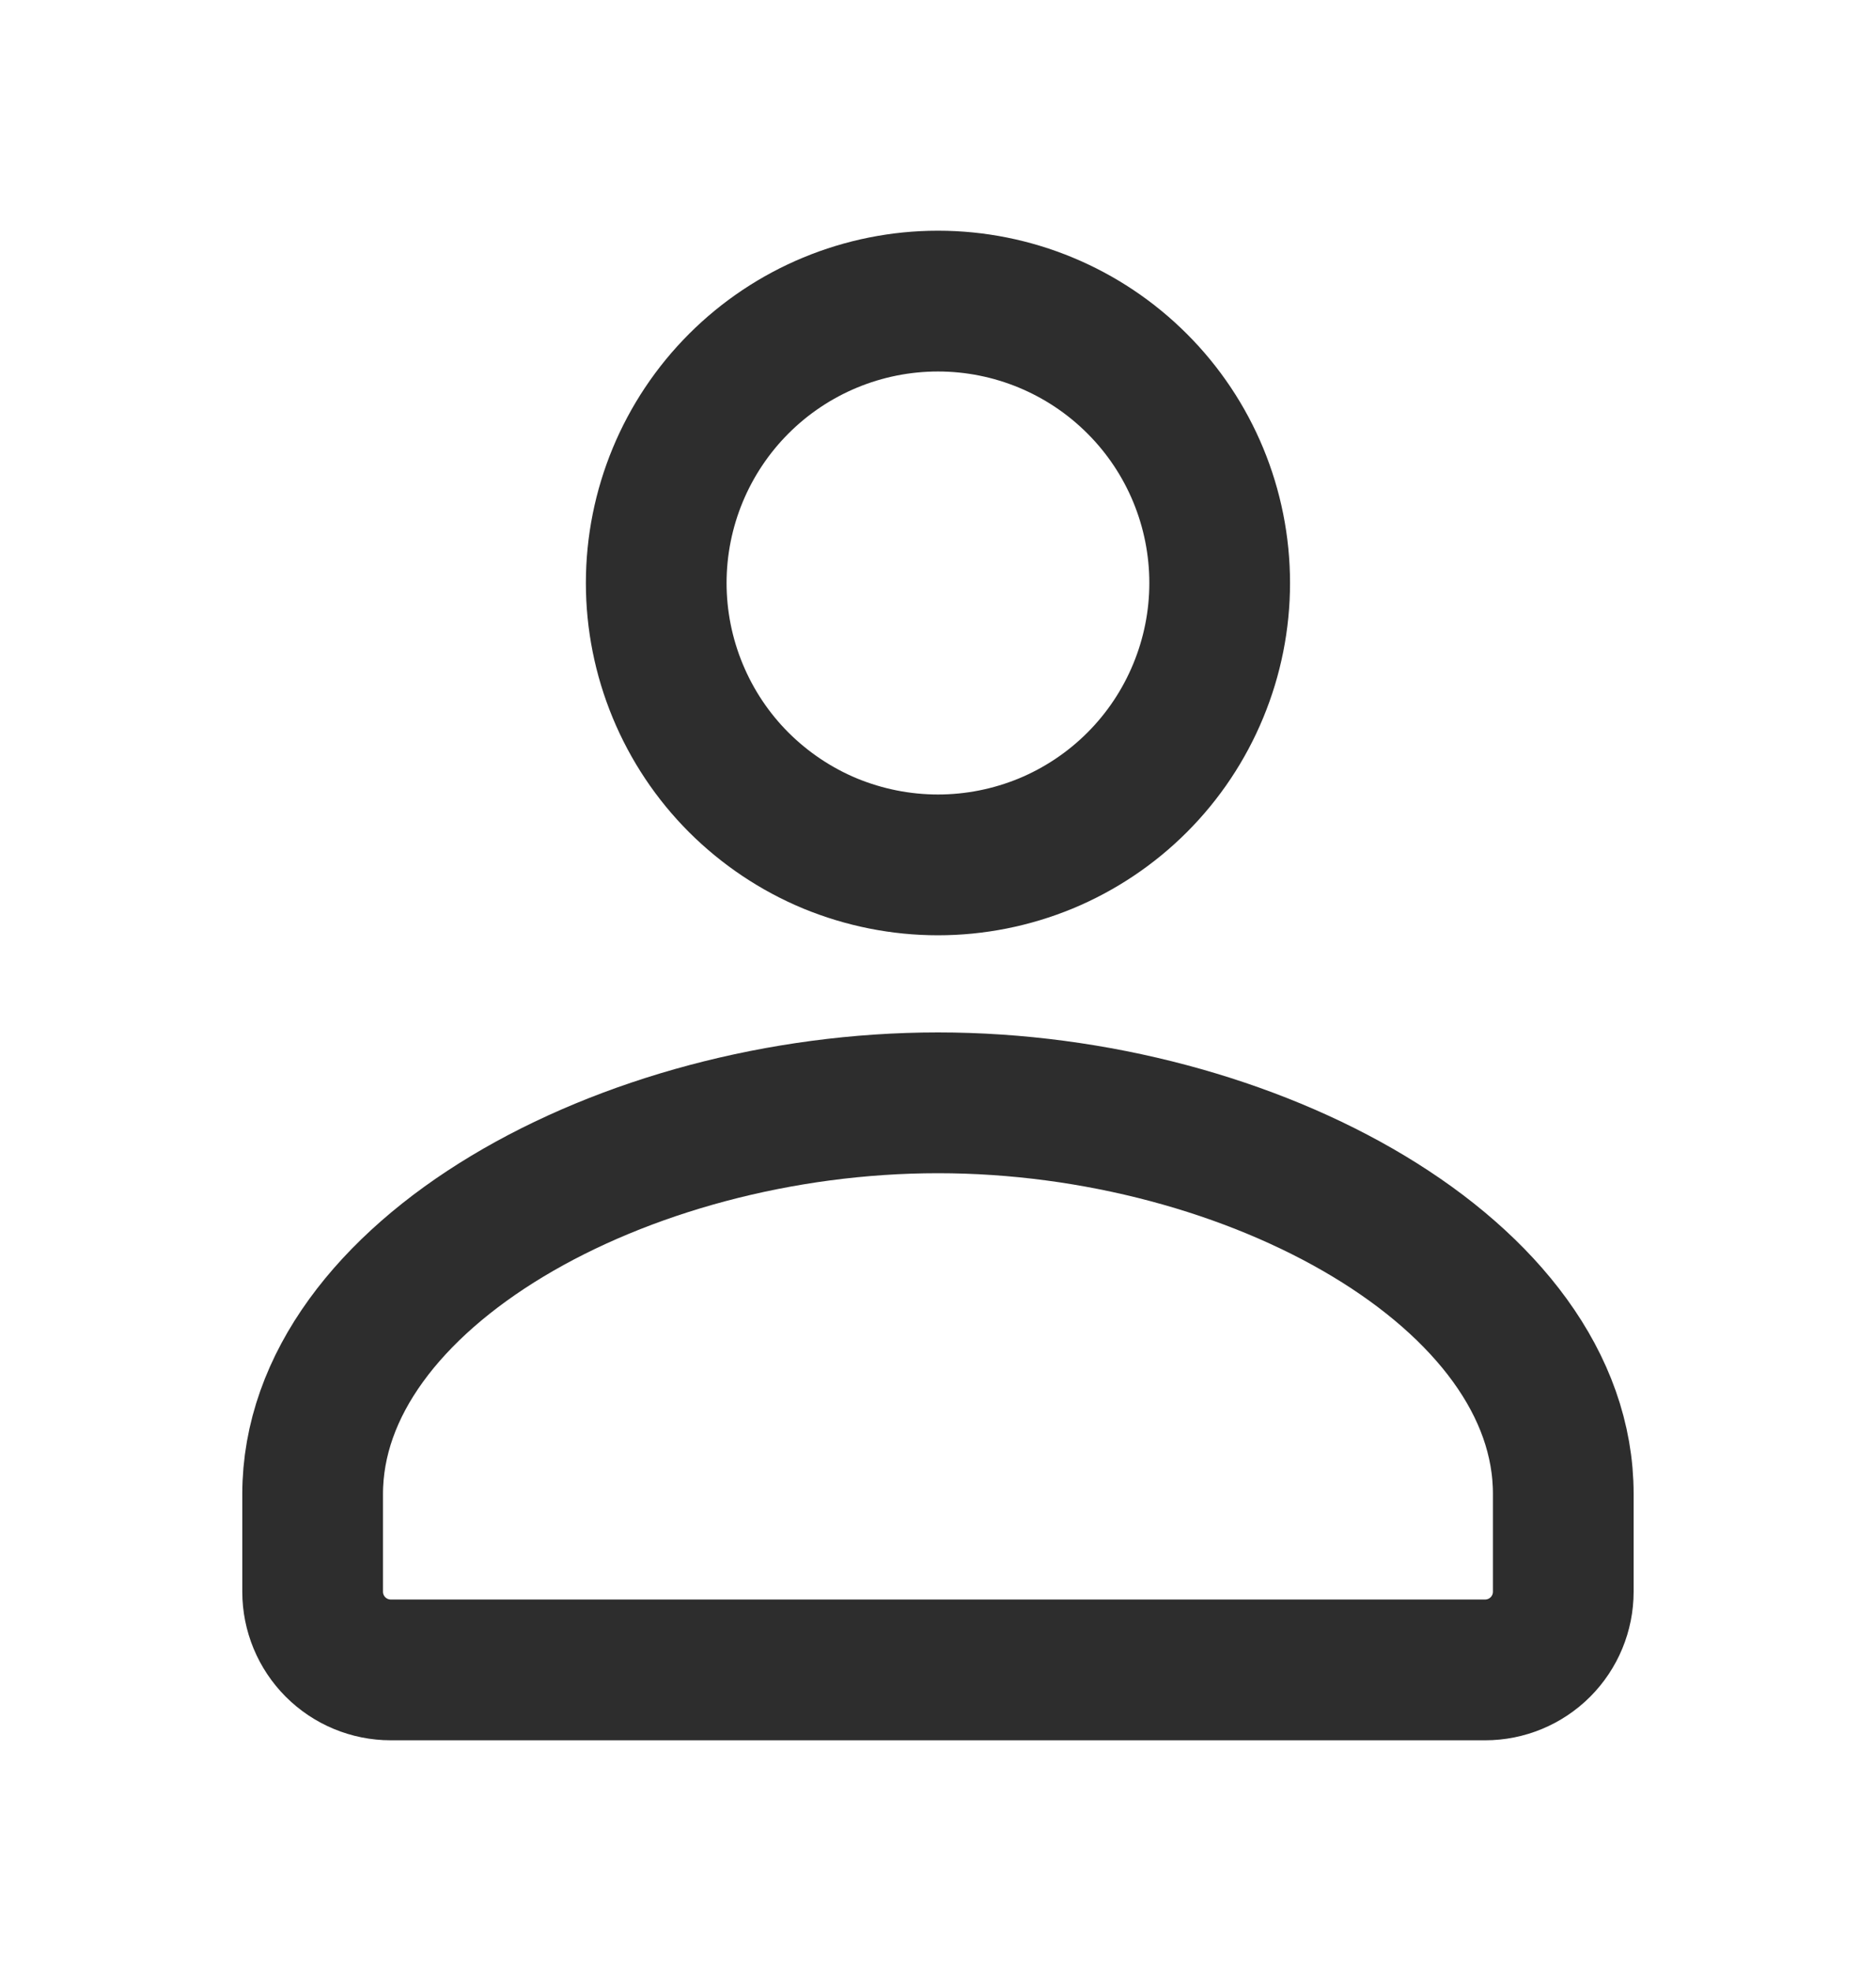 <svg width="20" height="21" viewBox="0 0 20 21" fill="none" xmlns="http://www.w3.org/2000/svg">
<path d="M15.833 17.792C16.054 17.792 16.266 17.704 16.422 17.548C16.578 17.392 16.666 17.18 16.666 16.959V15.92C16.67 13.582 13.355 11.75 10 11.75C6.645 11.75 3.333 13.582 3.333 15.92V16.959C3.333 17.18 3.421 17.392 3.577 17.548C3.733 17.704 3.945 17.792 4.166 17.792H15.833ZM13.003 6.212C13.003 6.606 12.925 6.997 12.774 7.361C12.623 7.726 12.402 8.057 12.123 8.336C11.845 8.614 11.513 8.836 11.149 8.987C10.785 9.137 10.394 9.215 10 9.215C9.605 9.215 9.215 9.137 8.85 8.987C8.486 8.836 8.155 8.614 7.876 8.336C7.597 8.057 7.376 7.726 7.225 7.361C7.074 6.997 6.996 6.606 6.996 6.212C6.996 5.415 7.313 4.651 7.876 4.088C8.439 3.525 9.203 3.208 10 3.208C10.796 3.208 11.56 3.525 12.123 4.088C12.687 4.651 13.003 5.415 13.003 6.212Z" stroke="#2D2D2D" stroke-width="1.5" stroke-linecap="round" stroke-linejoin="round"/>
</svg>

